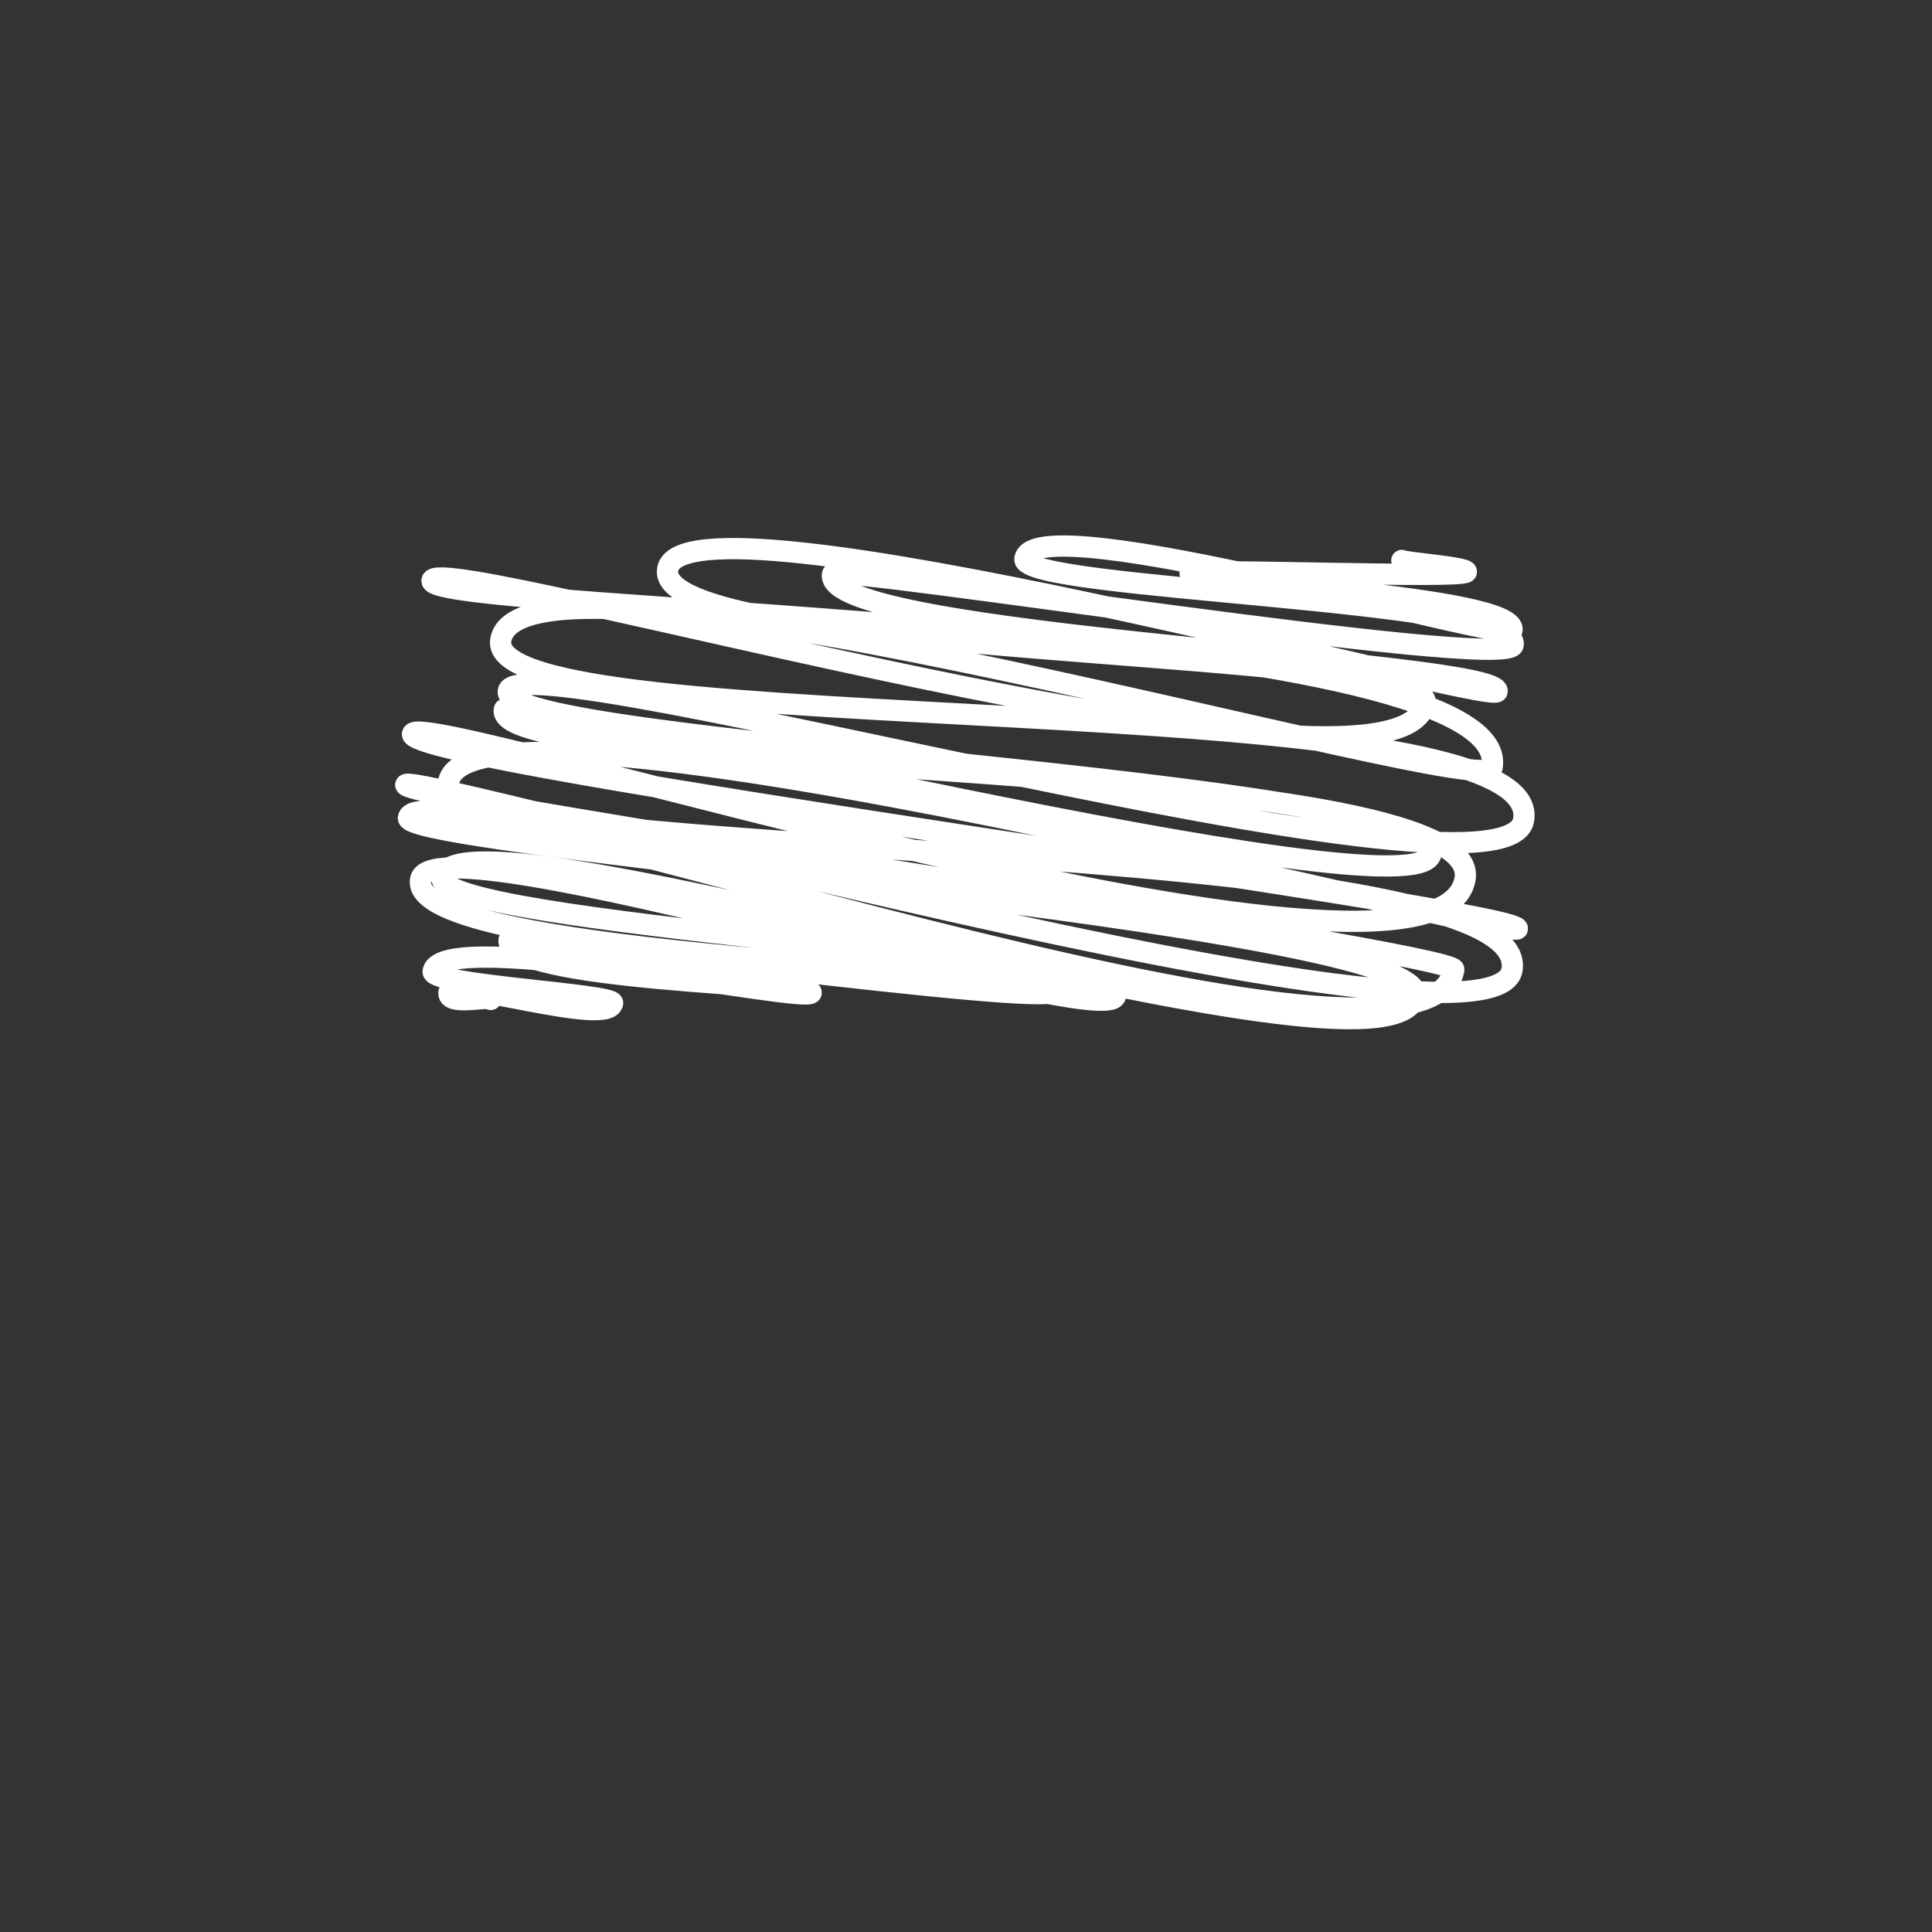 <?xml version="1.0" encoding="UTF-8"?><svg id="a" xmlns="http://www.w3.org/2000/svg" width="1000" height="1000" viewBox="0 0 1000 1000"><rect x="0" y="0" width="1000" height="1000" fill="#333333" stroke="none"/><defs><style>.d{fill:none;stroke:#fff;stroke-linecap:round;stroke-linejoin:round;stroke-width:11px;}</style></defs><path class="d" d="M725.6,290.1c-.2,1,33.8,3.5,33.4,5.9-.7,3.7-142.5-2-143,.8-.8,4.3,169.8,11.5,166.6,29.4-1.3,7.4-247.1-65.3-252.1-37-2.9,16.2,257,20.6,252.7,44.6-2.5,14-351.3-42.2-352.3-36.6-5.7,32.6,346.8,44.7,344,60.7-1.4,7.7-421.2-109-429.3-63.3s397,41.1,392,69.1c-11.9,67.2-511.1-79.9-514-63.2s562.2,20.6,548.7,96.8c-3.2,18-501.7-130.7-513.1-66.1-9.6,54.4,542.2,20.9,529.4,93.3-9.4,53.3-520.6-94.4-525.5-66.8-4.9,27.9,484.3,45.9,477.6,84.2-6.1,34.5-478-84-479.7-74.6-6.3,36,508.7,23.2,497.3,87.7-14.3,81-542.2-90.2-544.8-75.1-2.8,15.7,573.7,90.9,571.9,100.8-1.2,6.8-542.4-137.8-553.3-75.7-7.5,42.7,563.1,25.4,550.5,97.1-9.7,54.9-571.2-103.8-572.6-95.9s544.1,86.7,542.5,95.7c-14.1,80-535.8-108.9-541.1-78.6-2.7,15.3,527.7,54.9,521.2,91.9-9.9,56.3-496.1-105.4-503.9-61.3-4.3,24.6,352.2,41.8,348.7,61.5s-353.9-93.1-359.7-60.1c-7.2,41,329.7,46,327.6,57.8-1.5,8.4-281.3-29.7-281.8-26.9-3.8,21.4,157.2,23.3,156.4,27.6-1.1,6.3-191.6-34.6-195.7-11-1.3,7.1,93.7,11.8,92.9,16.4-2.2,12.3-83.3-13.3-84.7-5.7s22,1.5,21.6,3.8"/></svg>